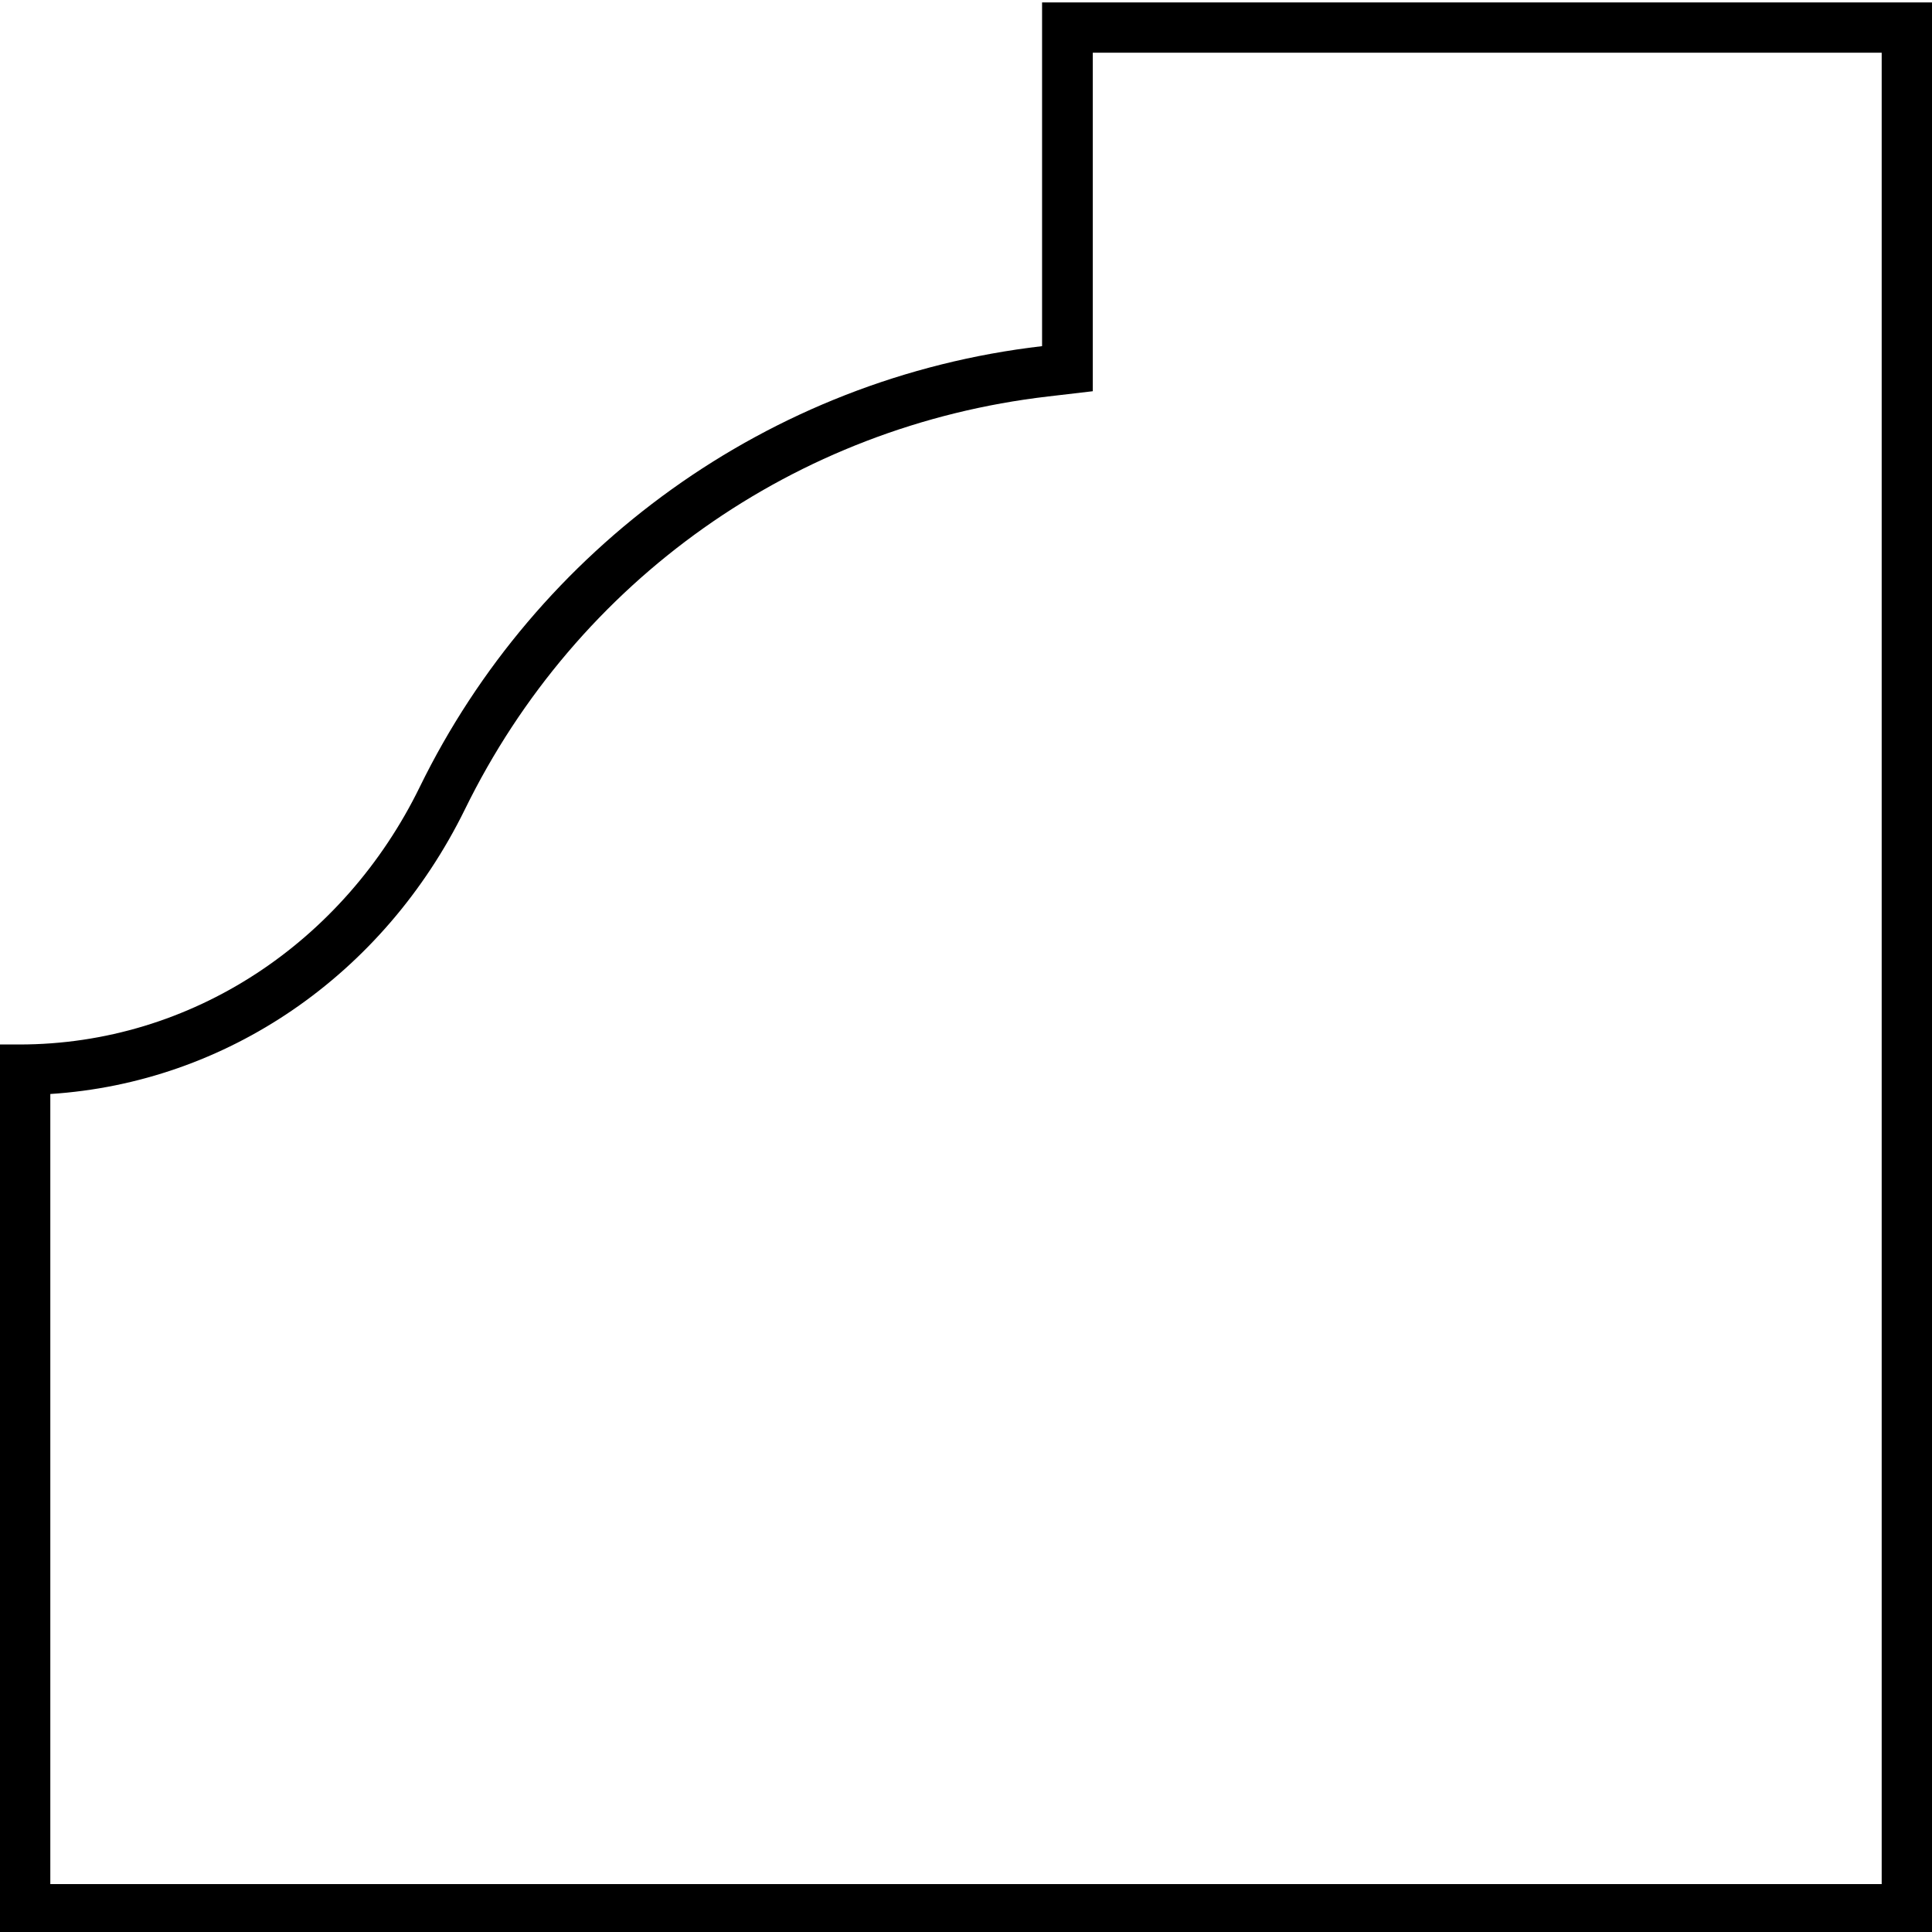 <?xml version="1.0" encoding="UTF-8"?>
<svg id="Layer_1" data-name="Layer 1" xmlns="http://www.w3.org/2000/svg" viewBox="0 0 48 48">
  <defs>
    <style>
      .cls-1 {
        fill: #000;
        stroke-width: 0px;
      }
    </style>
  </defs>
  <path class="cls-1" d="M46.75,1.31v45.5H1.25v-19.63c4.37-.28,8.27-2.94,10.3-7.07,2.79-5.7,8.21-9.53,14.49-10.26l1.11-.13V1.31h19.61M48,.06h-22.11v8.54c-6.81.79-12.57,5.04-15.46,10.95-1.88,3.85-5.66,6.4-9.95,6.4H0v22.11h48V.06h0Z"/>
</svg>